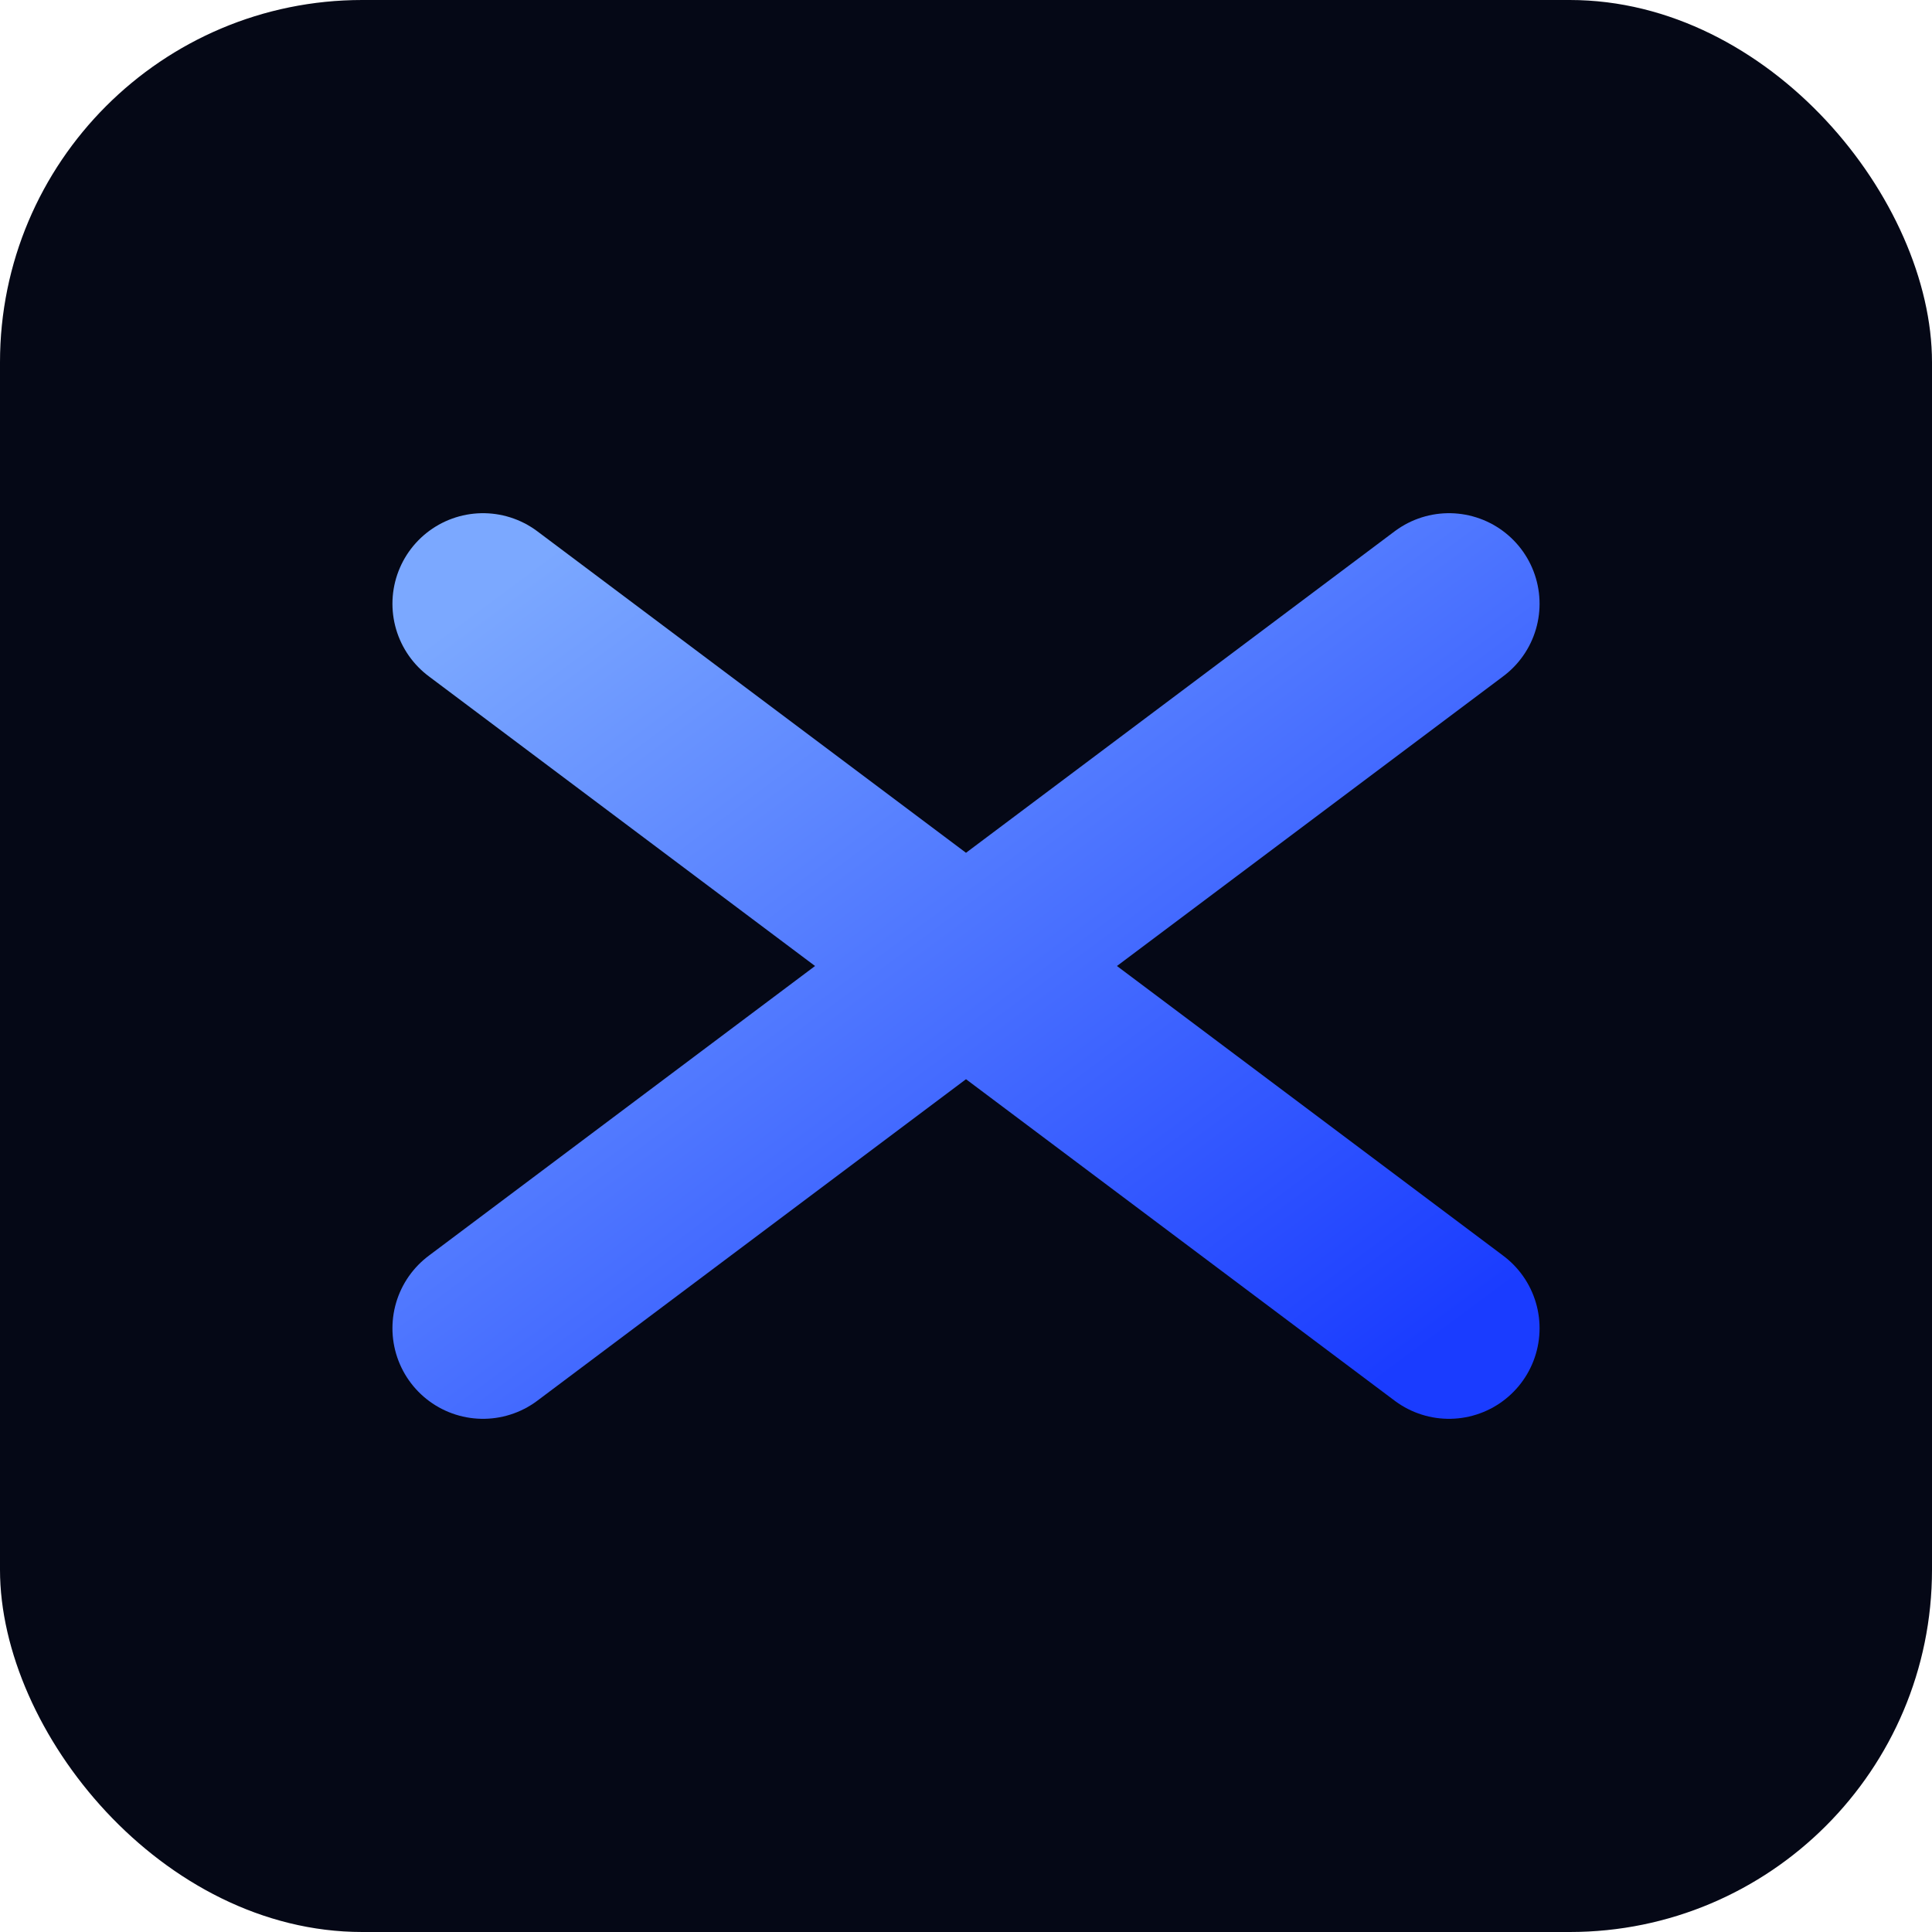 <svg width="32" height="32" viewBox="0 0 32 32" xmlns="http://www.w3.org/2000/svg">
  <defs>
    <linearGradient id="faviconGrad" x1="0%" y1="0%" x2="100%" y2="100%">
      <stop offset="0%" stop-color="#7BA8FF"/>
      <stop offset="100%" stop-color="#1A3CFF"/>
    </linearGradient>
  </defs>
  <rect width="32" height="32" fill="#050816" rx="6"/>
  <!-- Stylized X -->
  <path d="M8 10 L16 16 L24 10 M8 22 L16 16 L24 22" 
        stroke="url(#faviconGrad)" 
        stroke-width="3" 
        stroke-linecap="round" 
        stroke-linejoin="round" 
        fill="none"/>
</svg>
